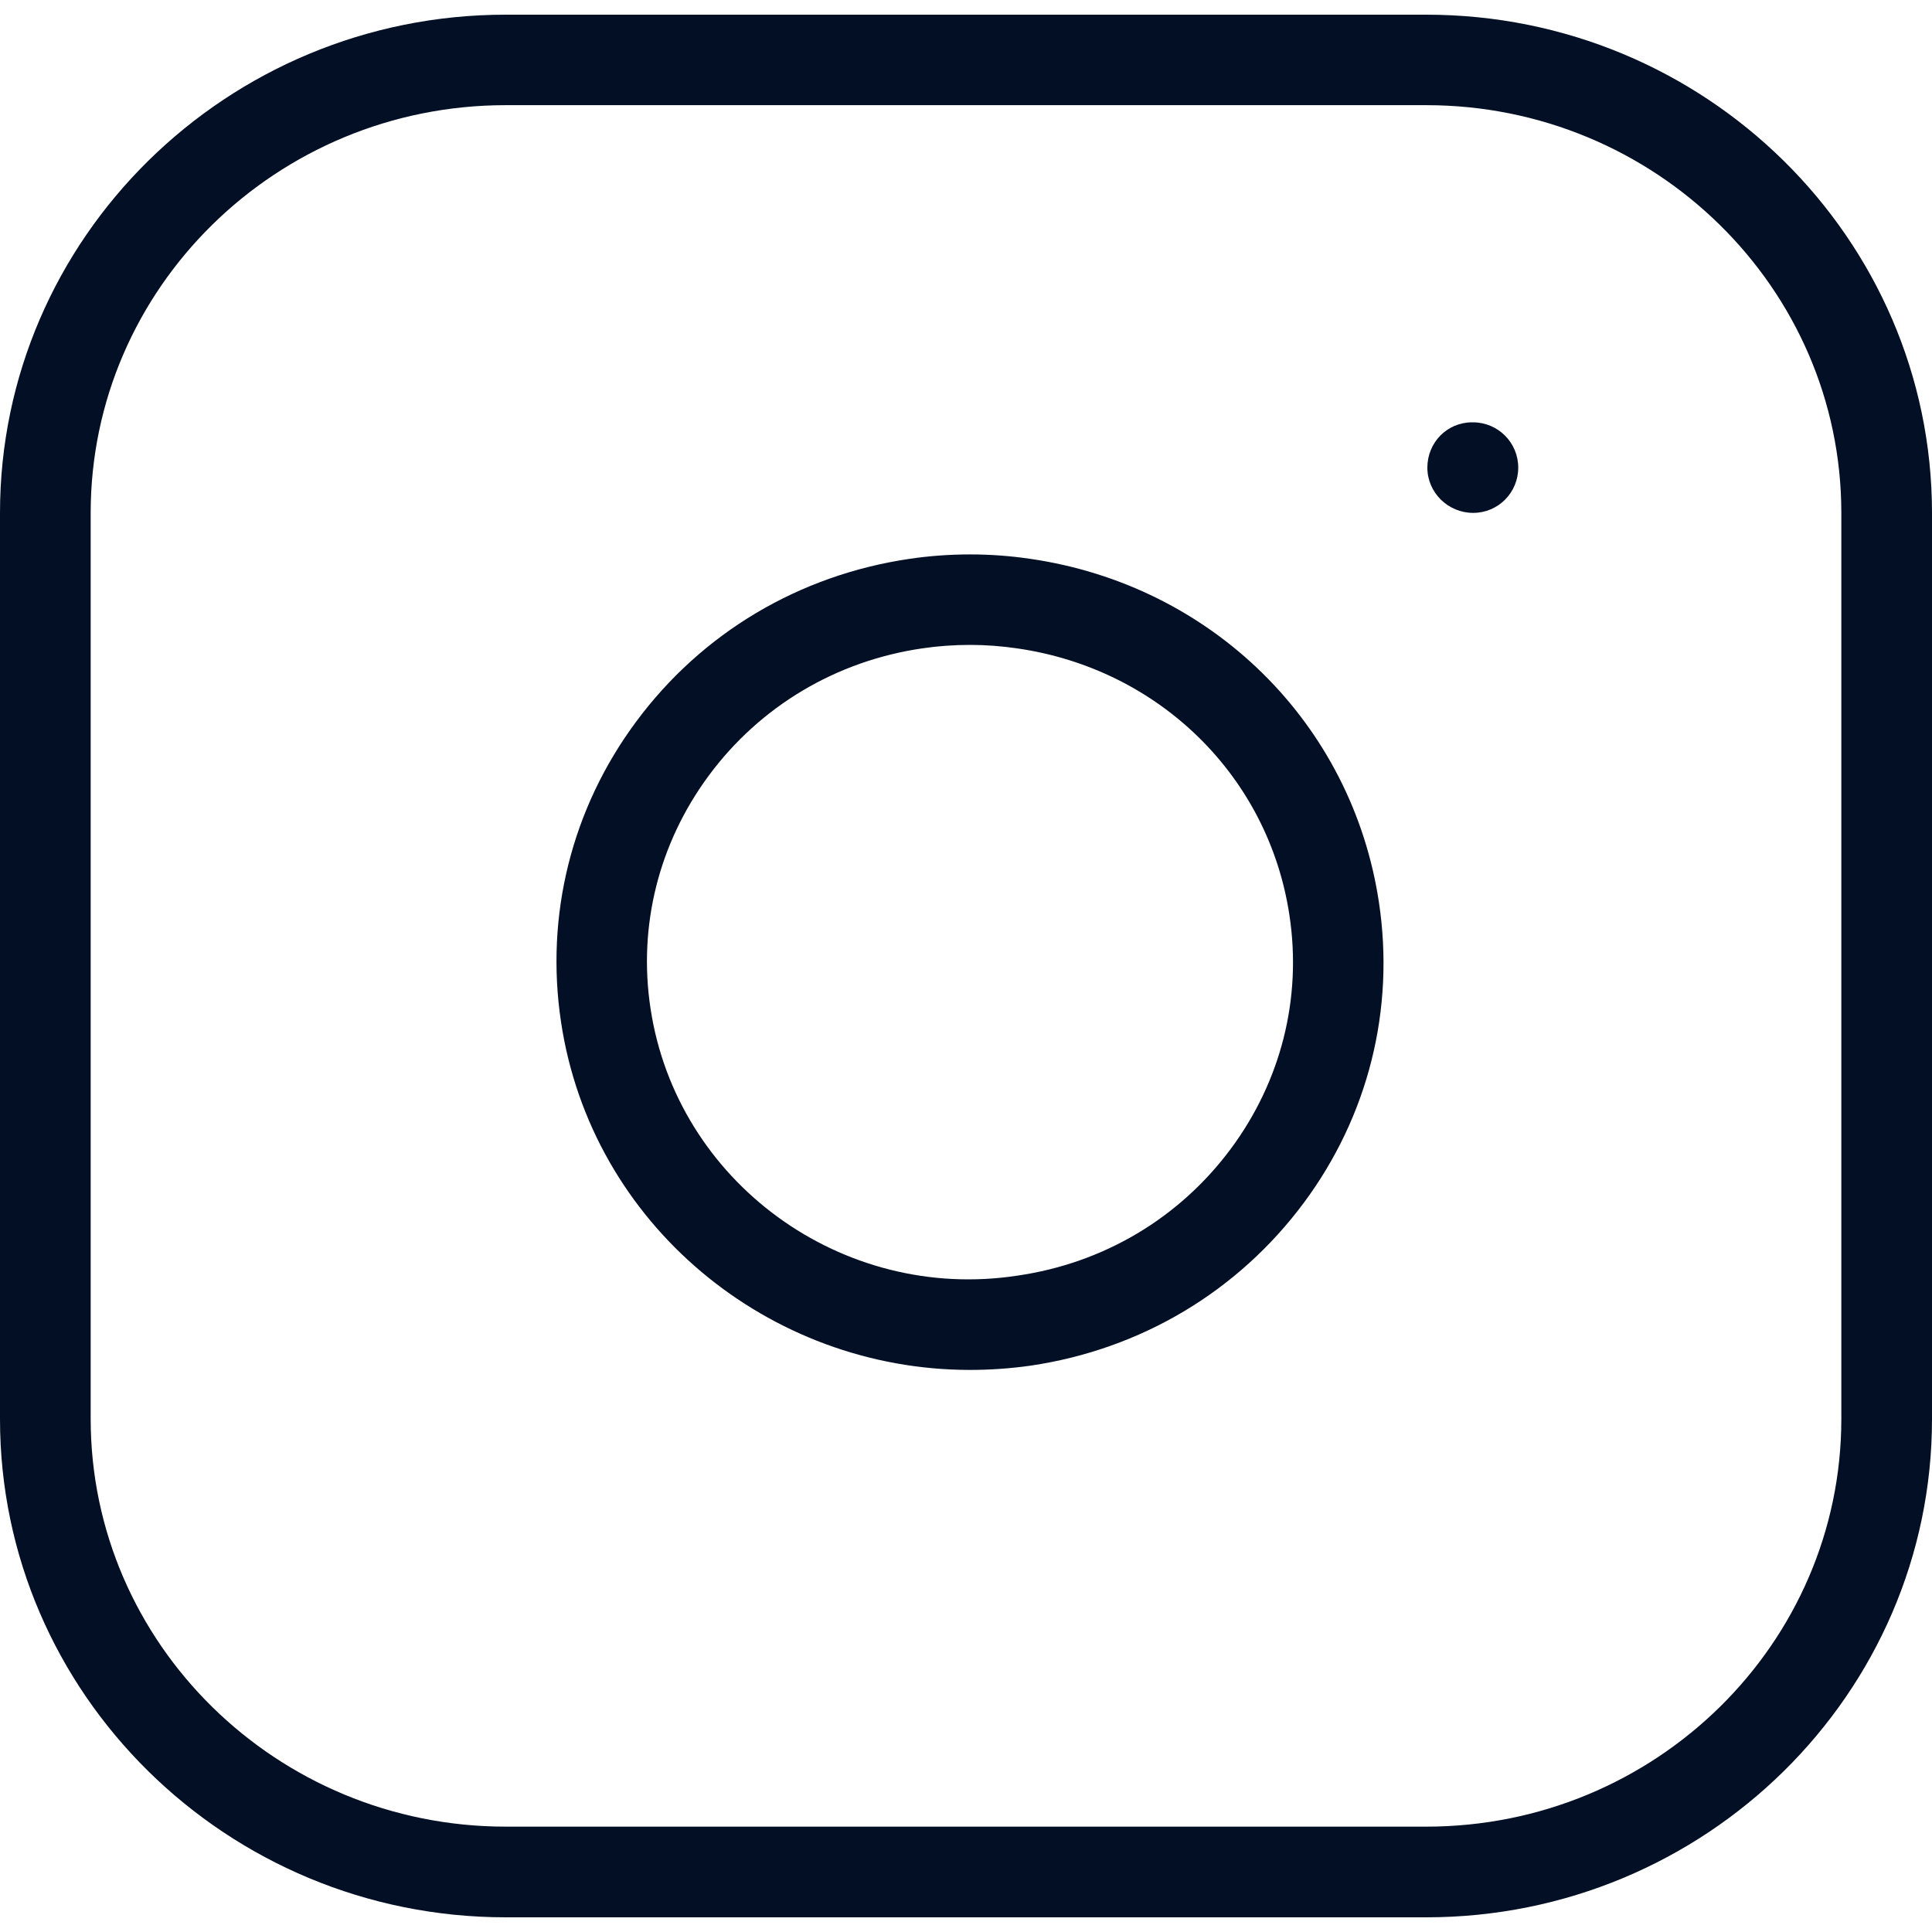 <svg width="30" height="30" viewBox="0 0 30 30" fill="none" xmlns="http://www.w3.org/2000/svg">
<path d="M22.147 29.772H7.853C3.522 29.772 0 26.3 0 22.036V7.964C0 3.7 3.522 0.228 7.853 0.228H22.147C26.478 0.228 30 3.7 30 7.967V22.036C30 26.3 26.478 29.772 22.147 29.772ZM7.853 1.633C4.297 1.633 1.408 4.472 1.408 7.964V22.033C1.408 25.525 4.3 28.364 7.853 28.364H22.147C25.703 28.364 28.592 25.525 28.592 22.033V7.964C28.592 4.472 25.7 1.633 22.147 1.633H7.853Z" fill="#020F24"/>
<path d="M15.062 21.272C11.934 21.272 9.184 19.011 8.712 15.872C8.462 14.214 8.876 12.556 9.878 11.206C10.901 9.825 12.409 8.931 14.12 8.678C14.745 8.586 15.378 8.586 16.001 8.678C18.82 9.089 20.995 11.233 21.412 14.011C21.662 15.669 21.248 17.328 20.245 18.678C19.22 20.056 17.715 20.953 16.001 21.206C15.69 21.25 15.373 21.272 15.062 21.272ZM15.065 10.014C14.817 10.014 14.57 10.031 14.326 10.067C12.987 10.261 11.806 10.964 11.009 12.039C10.231 13.089 9.906 14.375 10.101 15.658C10.506 18.347 13.067 20.225 15.798 19.808C17.14 19.614 18.317 18.911 19.114 17.836C19.892 16.786 20.217 15.5 20.023 14.217C19.701 12.058 18.003 10.389 15.801 10.069C15.556 10.033 15.312 10.014 15.065 10.014Z" fill="#020F24"/>
<path d="M22.875 7.964C22.486 7.964 22.164 7.65 22.164 7.261C22.164 6.872 22.47 6.558 22.858 6.558H22.872C23.261 6.558 23.575 6.872 23.575 7.261C23.575 7.65 23.264 7.964 22.875 7.964Z" fill="#020F24"/>
</svg>
